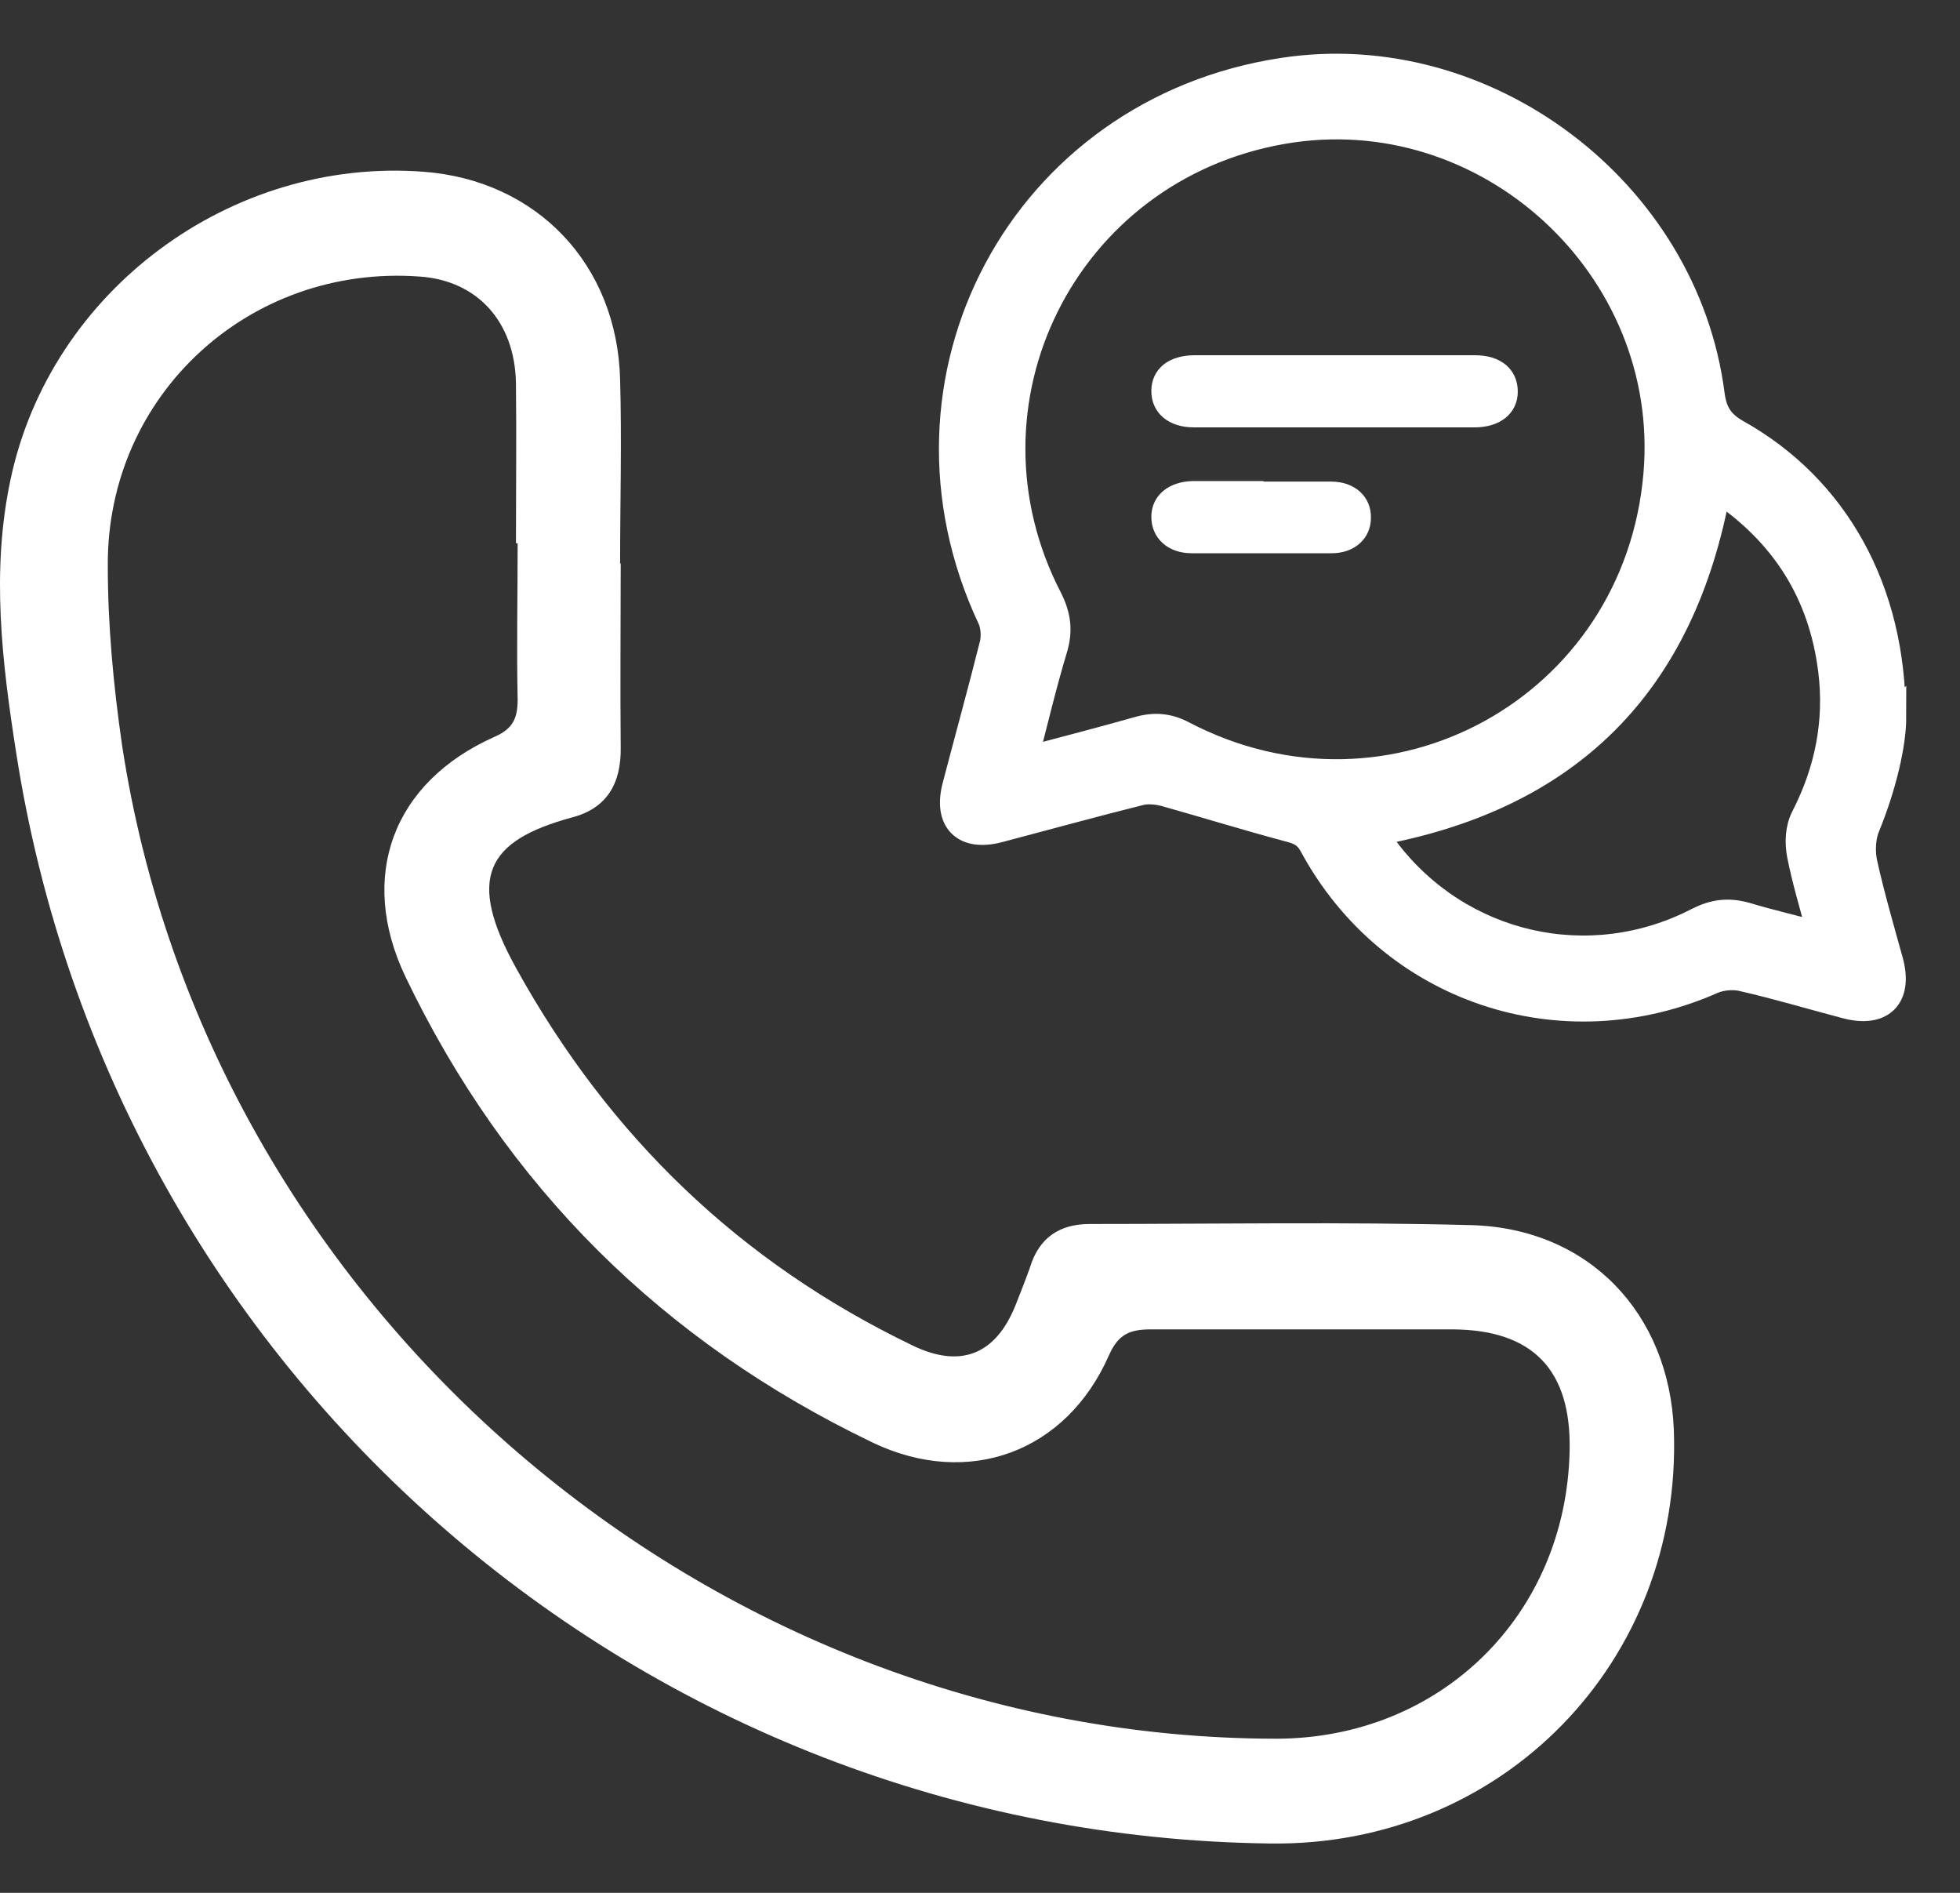 <svg width="29" height="28" viewBox="0 0 29 28" fill="none" xmlns="http://www.w3.org/2000/svg">
<rect x="0" y="0" width="29" height="28" fill="#333333" stroke="none"/>
<path d="M28 10.602C28 11.006 27.857 11.621 27.613 12.219C27.545 12.379 27.537 12.59 27.57 12.758C27.68 13.255 27.823 13.744 27.958 14.232C28.093 14.746 27.831 14.999 27.318 14.864C26.804 14.729 26.299 14.577 25.785 14.46C25.65 14.426 25.473 14.443 25.347 14.493C23.115 15.487 20.58 14.636 19.426 12.497C19.333 12.329 19.224 12.287 19.055 12.244C18.457 12.084 17.859 11.899 17.261 11.731C17.143 11.697 17 11.68 16.882 11.705C16.175 11.882 15.467 12.076 14.768 12.261C14.271 12.388 14.018 12.135 14.145 11.638C14.33 10.93 14.524 10.231 14.701 9.524C14.726 9.406 14.717 9.254 14.667 9.145C13.008 5.616 15.13 1.64 18.988 1.059C21.978 0.604 24.926 2.828 25.313 5.835C25.347 6.096 25.439 6.264 25.692 6.407C27.141 7.216 28 8.724 27.991 10.61L28 10.602ZM15.155 11.259C15.762 11.099 16.309 10.956 16.848 10.804C17.084 10.737 17.286 10.754 17.505 10.871C20.596 12.48 24.227 10.484 24.521 7.014C24.782 3.948 22.003 1.396 18.971 1.927C15.737 2.491 14.01 5.961 15.518 8.867C15.644 9.12 15.669 9.339 15.585 9.608C15.425 10.139 15.299 10.678 15.147 11.259H15.155ZM25.406 7.224C24.884 10.122 23.199 11.798 20.319 12.312C20.386 12.413 20.436 12.497 20.504 12.581C21.59 14.013 23.519 14.46 25.128 13.626C25.364 13.508 25.566 13.482 25.819 13.55C26.181 13.659 26.551 13.744 26.956 13.853C26.838 13.415 26.72 13.028 26.644 12.64C26.61 12.463 26.619 12.253 26.703 12.093C27.057 11.402 27.2 10.678 27.107 9.92C26.964 8.766 26.4 7.873 25.406 7.216V7.224Z" fill="white" stroke="white" stroke-width="0.41" stroke-miterlimit="10"/>
<path d="M19.754 5.355C20.445 5.355 21.136 5.355 21.826 5.355C22.155 5.355 22.357 5.523 22.357 5.793C22.357 6.054 22.146 6.222 21.818 6.222C20.436 6.222 19.055 6.222 17.665 6.222C17.337 6.222 17.135 6.046 17.135 5.784C17.135 5.523 17.337 5.355 17.674 5.355C18.364 5.355 19.055 5.355 19.746 5.355H19.754Z" fill="white" stroke="white" stroke-width="0.2" stroke-miterlimit="10"/>
<path d="M18.659 7.224C19.005 7.224 19.35 7.224 19.695 7.224C19.998 7.224 20.192 7.41 20.184 7.662C20.184 7.907 19.99 8.084 19.704 8.084C19.013 8.084 18.322 8.084 17.632 8.084C17.328 8.084 17.135 7.898 17.135 7.646C17.135 7.393 17.337 7.224 17.648 7.216C17.985 7.216 18.322 7.216 18.651 7.216L18.659 7.224Z" fill="white" stroke="white" stroke-width="0.2" stroke-miterlimit="10"/>
<path d="M9.184 8.336C9.184 9.246 9.175 10.147 9.184 11.057C9.192 11.587 8.982 11.958 8.46 12.093C7.196 12.438 6.893 12.985 7.643 14.333C9.015 16.809 10.944 18.671 13.496 19.9C14.204 20.246 14.726 20.044 15.021 19.319C15.097 19.125 15.172 18.94 15.24 18.747C15.374 18.308 15.678 18.106 16.124 18.106C18.011 18.106 19.897 18.073 21.776 18.123C23.511 18.174 24.698 19.429 24.766 21.155C24.892 24.583 22.222 27.321 18.786 27.27C9.504 27.152 1.663 20.33 0.239 11.132C0.029 9.793 -0.132 8.446 0.155 7.098C0.744 4.302 3.414 2.322 6.27 2.541C7.946 2.668 9.133 3.914 9.175 5.616C9.201 6.525 9.175 7.426 9.175 8.336H9.184ZM7.634 8.033C7.634 7.241 7.643 6.458 7.634 5.666C7.617 4.757 7.061 4.15 6.211 4.091C3.692 3.906 1.578 5.843 1.595 8.37C1.595 9.254 1.679 10.147 1.806 11.023C3.069 19.345 10.473 25.712 18.878 25.72C21.312 25.72 23.174 23.893 23.224 21.459C23.25 20.262 22.677 19.673 21.498 19.665C20.007 19.665 18.516 19.665 17.025 19.665C16.714 19.665 16.545 19.74 16.41 20.044C15.779 21.484 14.33 22.015 12.915 21.341C9.807 19.85 7.491 17.559 6 14.451C5.293 12.969 5.806 11.57 7.322 10.897C7.592 10.779 7.659 10.619 7.659 10.349C7.643 9.583 7.659 8.808 7.659 8.041L7.634 8.033Z" fill="white"/>
</svg>

